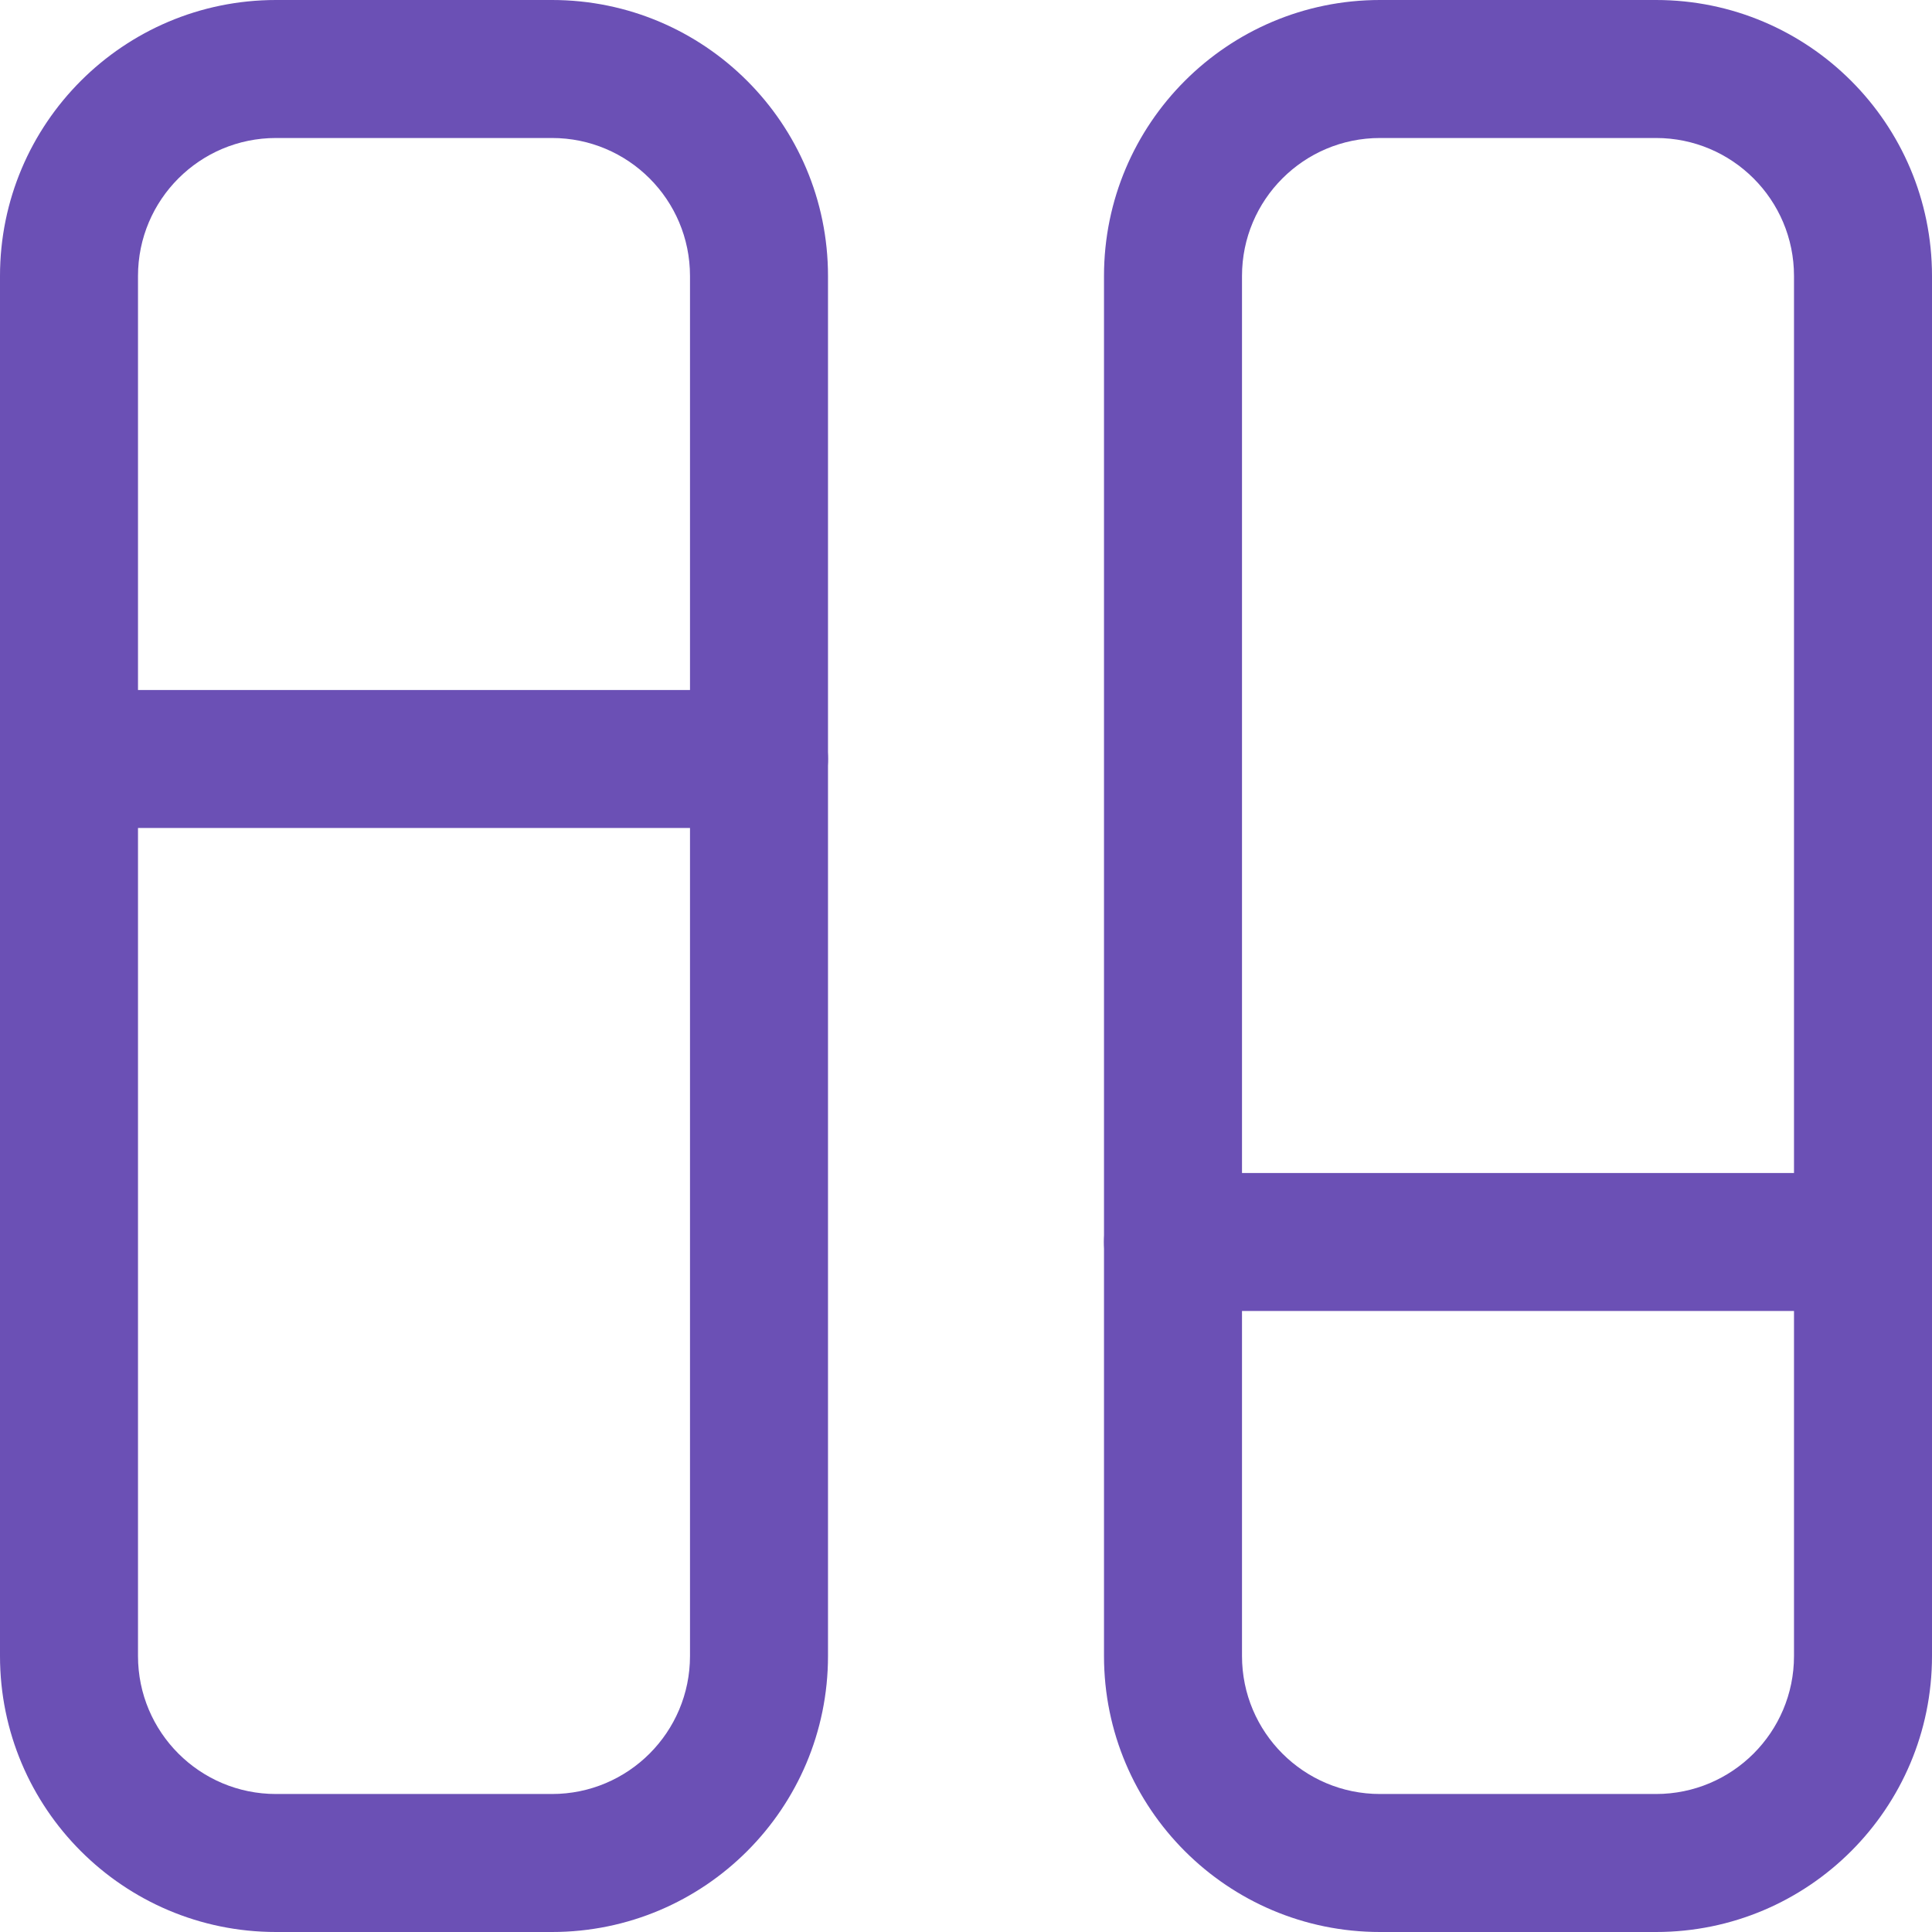 <svg width="35" height="35" viewBox="0 0 35 35" fill="none" xmlns="http://www.w3.org/2000/svg">
<path fill-rule="evenodd" clip-rule="evenodd" d="M10 2.5H5C3.619 2.5 2.5 3.619 2.5 5V30C2.5 31.381 3.619 32.5 5 32.5H10C11.381 32.5 12.5 31.381 12.5 30V5C12.5 3.619 11.381 2.5 10 2.5ZM5 0C2.239 0 0 2.239 0 5V30C0 32.761 2.239 35 5 35H10C12.761 35 15 32.761 15 30V5C15 2.239 12.761 0 10 0H5Z" fill="#6B50B5"/>
<path fill-rule="evenodd" clip-rule="evenodd" d="M30 2.5H25C23.619 2.5 22.5 3.619 22.5 5V30C22.5 31.381 23.619 32.5 25 32.5H30C31.381 32.5 32.5 31.381 32.5 30V5C32.5 3.619 31.381 2.5 30 2.5ZM25 0C22.239 0 20 2.239 20 5V30C20 32.761 22.239 35 25 35H30C32.761 35 35 32.761 35 30V5C35 2.239 32.761 0 30 0H25Z" fill="#6B50B5"/>
<path fill-rule="evenodd" clip-rule="evenodd" d="M0 13.75C0 13.06 0.56 12.5 1.25 12.5H13.75C14.44 12.5 15 13.06 15 13.75C15 14.44 14.44 15 13.75 15H1.25C0.56 15 0 14.44 0 13.75Z" fill="#6B50B5"/>
<path fill-rule="evenodd" clip-rule="evenodd" d="M20 22.5C20 21.81 20.56 21.25 21.25 21.25H33.75C34.44 21.25 35 21.81 35 22.5C35 23.19 34.44 23.75 33.75 23.75H21.25C20.56 23.75 20 23.19 20 22.5Z" fill="#6B50B5"/>
</svg>
